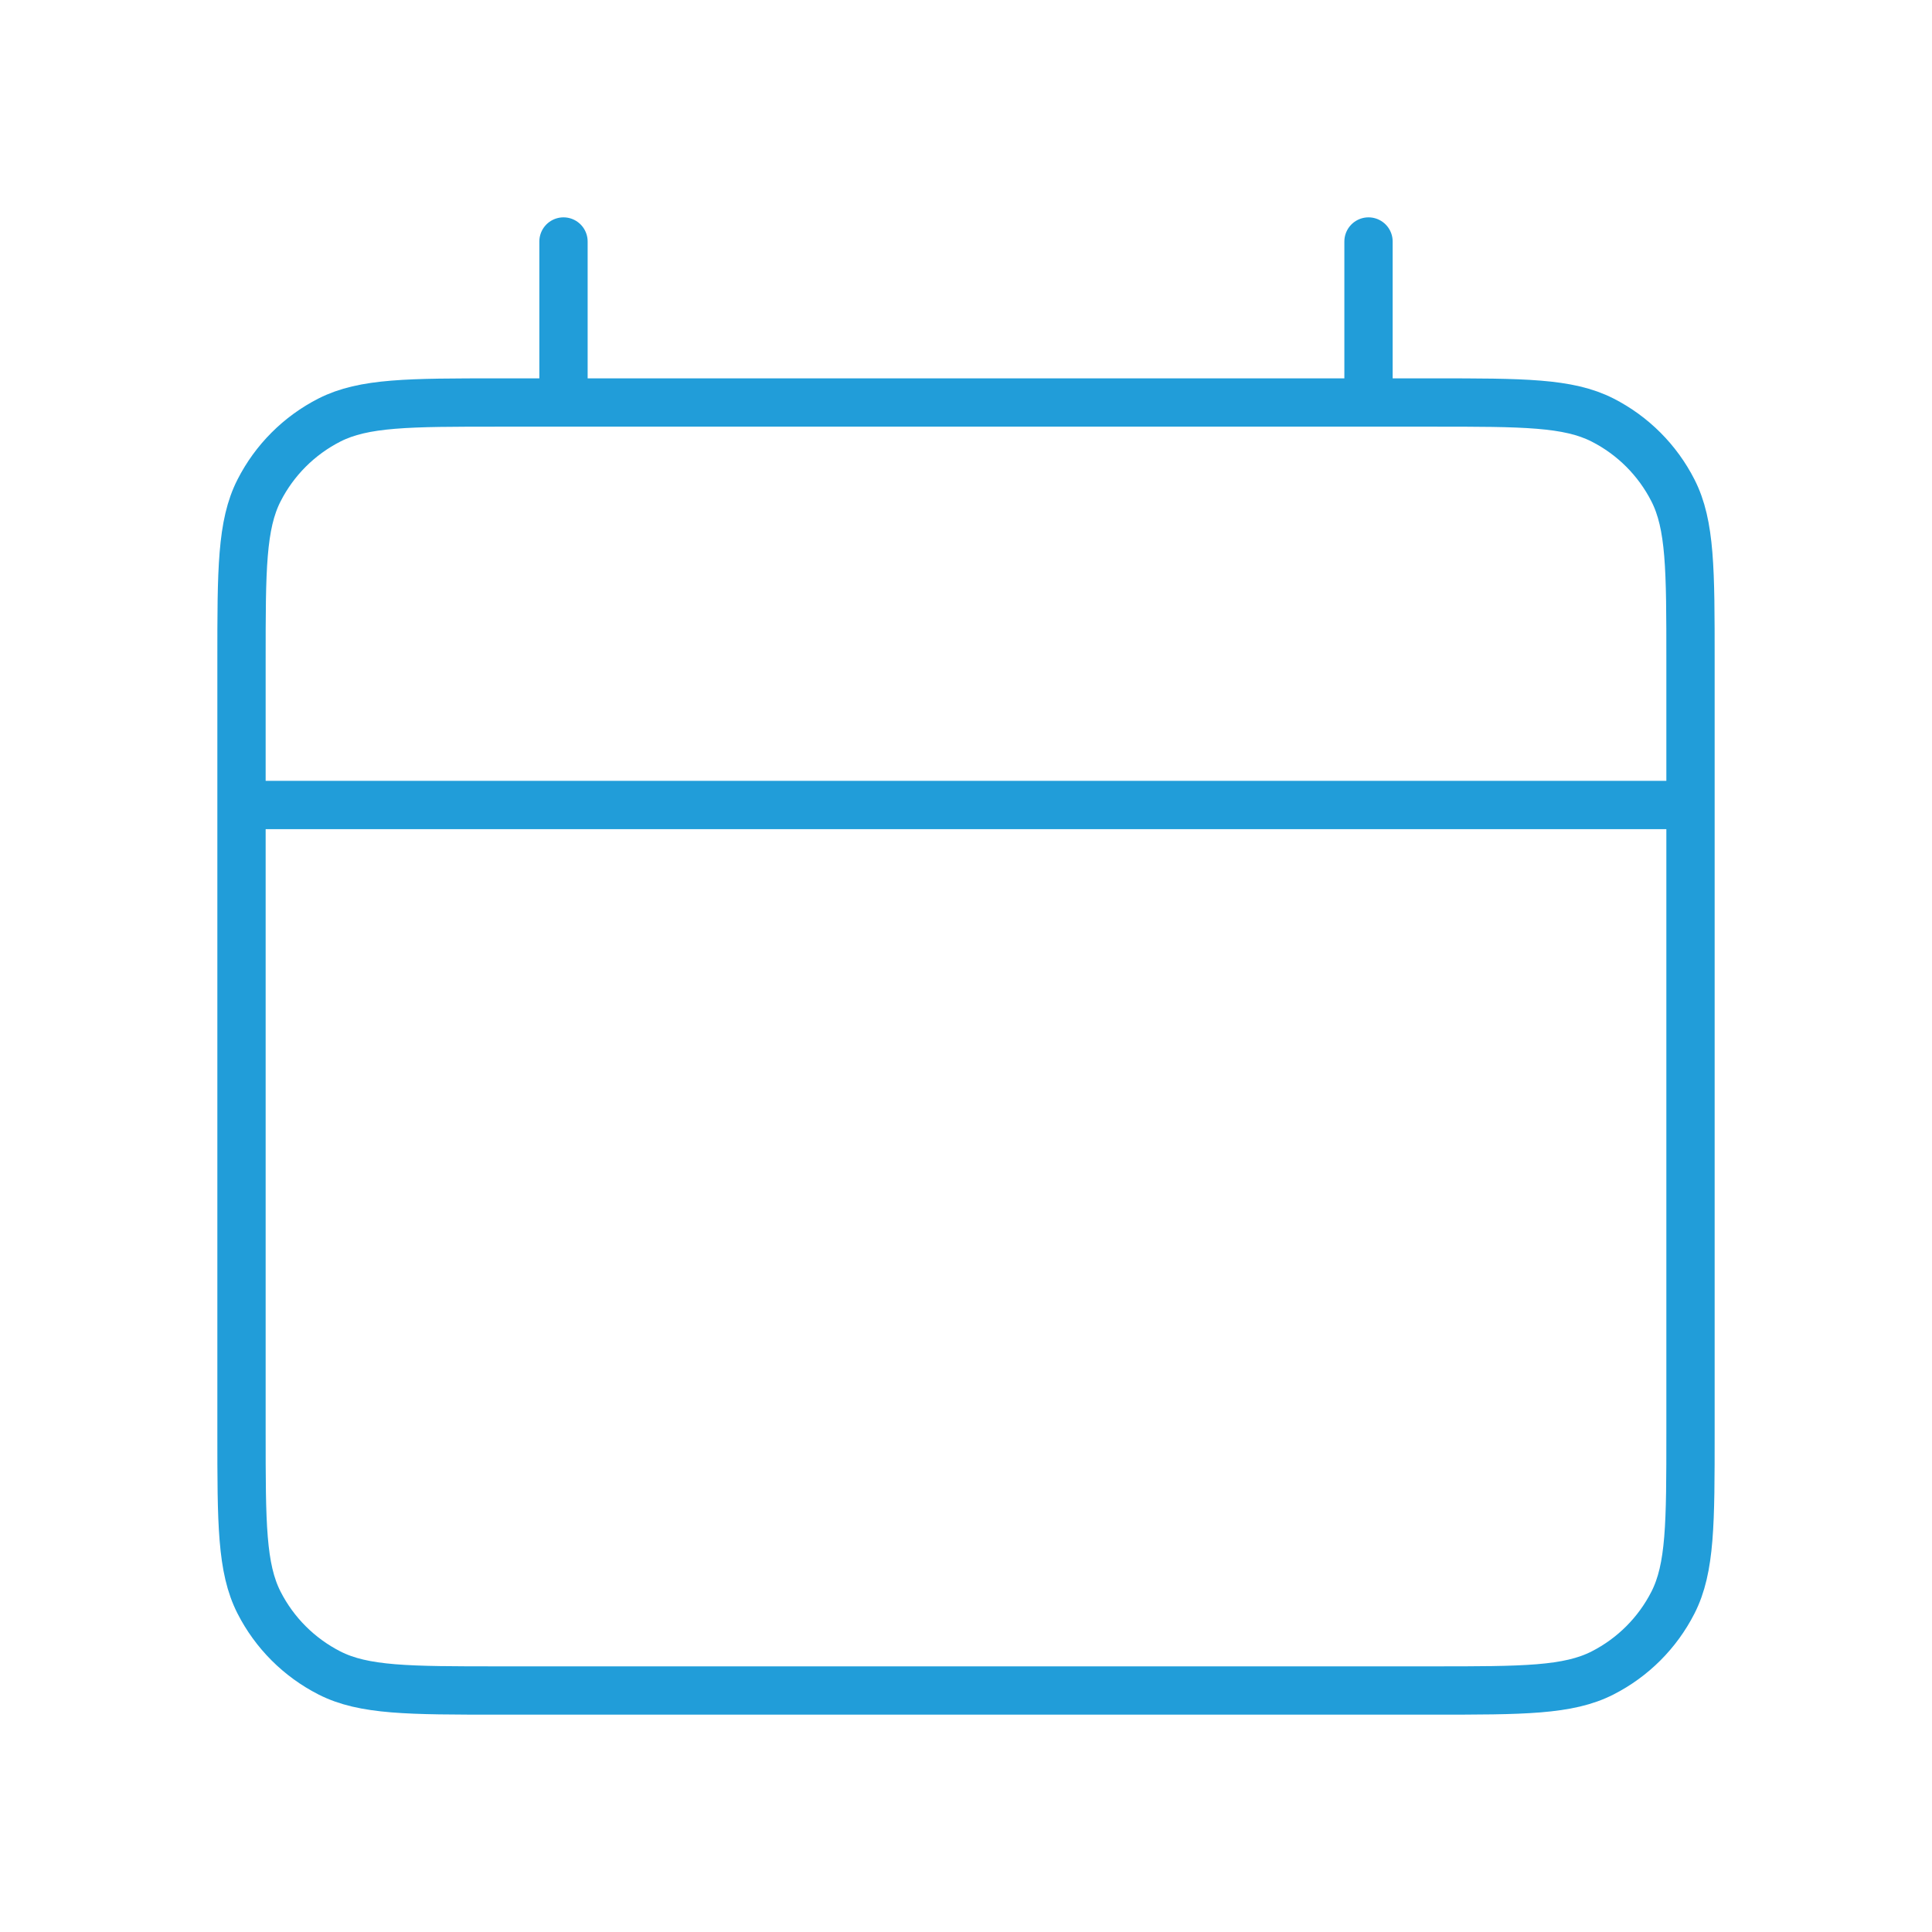 <svg width="80" height="80" viewBox="0 0 80 80" fill="none" xmlns="http://www.w3.org/2000/svg">
<path d="M10 33.333H70M23.333 10V16.667M56.667 10V16.667M20.667 70H59.333C63.067 70 64.934 70 66.36 69.273C67.614 68.634 68.634 67.614 69.273 66.36C70 64.934 70 63.067 70 59.333V27.333C70 23.6 70 21.733 69.273 20.307C68.634 19.052 67.614 18.032 66.36 17.393C64.934 16.667 63.067 16.667 59.333 16.667H20.667C16.933 16.667 15.066 16.667 13.64 17.393C12.386 18.032 11.366 19.052 10.727 20.307C10 21.733 10 23.6 10 27.333V59.333C10 63.067 10 64.934 10.727 66.36C11.366 67.614 12.386 68.634 13.64 69.273C15.066 70 16.933 70 20.667 70Z" stroke="#219DD9" stroke-width="2" stroke-linecap="round" stroke-linejoin="round"/>
<mask id="path-2-inside-1_8457_570" fill="white">
<rect x="15.715" y="38.519" width="10.37" height="10.37" rx="1"/>
</mask>
<rect x="15.715" y="38.519" width="10.37" height="10.37" rx="1" stroke="#219DD9" stroke-width="4" mask="url(#path-2-inside-1_8457_570)"/>
<mask id="path-3-inside-2_8457_570" fill="white">
<rect x="40.899" y="38.519" width="10.37" height="10.37" rx="1"/>
</mask>
<rect x="40.899" y="38.519" width="10.37" height="10.37" rx="1" stroke="#219DD9" stroke-width="4" mask="url(#path-3-inside-2_8457_570)"/>
<mask id="path-4-inside-3_8457_570" fill="white">
<rect x="15.715" y="51.852" width="10.37" height="10.37" rx="1"/>
</mask>
<rect x="15.715" y="51.852" width="10.37" height="10.37" rx="1" stroke="#219DD9" stroke-width="4" mask="url(#path-4-inside-3_8457_570)"/>
<mask id="path-5-inside-4_8457_570" fill="white">
<rect x="40.899" y="51.852" width="10.37" height="10.37" rx="1"/>
</mask>
<rect x="40.899" y="51.852" width="10.37" height="10.37" rx="1" stroke="#219DD9" stroke-width="4" mask="url(#path-5-inside-4_8457_570)"/>
<mask id="path-6-inside-5_8457_570" fill="white">
<rect x="29.048" y="38.519" width="10.37" height="10.37" rx="1"/>
</mask>
<rect x="29.048" y="38.519" width="10.37" height="10.37" rx="1" stroke="#219DD9" stroke-width="4" mask="url(#path-6-inside-5_8457_570)"/>
<mask id="path-7-inside-6_8457_570" fill="white">
<rect x="54.233" y="38.519" width="10.37" height="10.37" rx="1"/>
</mask>
<rect x="54.233" y="38.519" width="10.37" height="10.37" rx="1" stroke="#219DD9" stroke-width="4" mask="url(#path-7-inside-6_8457_570)"/>
<mask id="path-8-inside-7_8457_570" fill="white">
<rect x="29.048" y="51.852" width="10.37" height="10.37" rx="1"/>
</mask>
<rect x="29.048" y="51.852" width="10.37" height="10.37" rx="1" stroke="#219DD9" stroke-width="4" mask="url(#path-8-inside-7_8457_570)"/>
<mask id="path-9-inside-8_8457_570" fill="white">
<rect x="54.233" y="51.852" width="10.37" height="10.37" rx="1"/>
</mask>
<rect x="54.233" y="51.852" width="10.37" height="10.37" rx="1" stroke="#219DD9" stroke-width="4" mask="url(#path-9-inside-8_8457_570)"/>
</svg>
